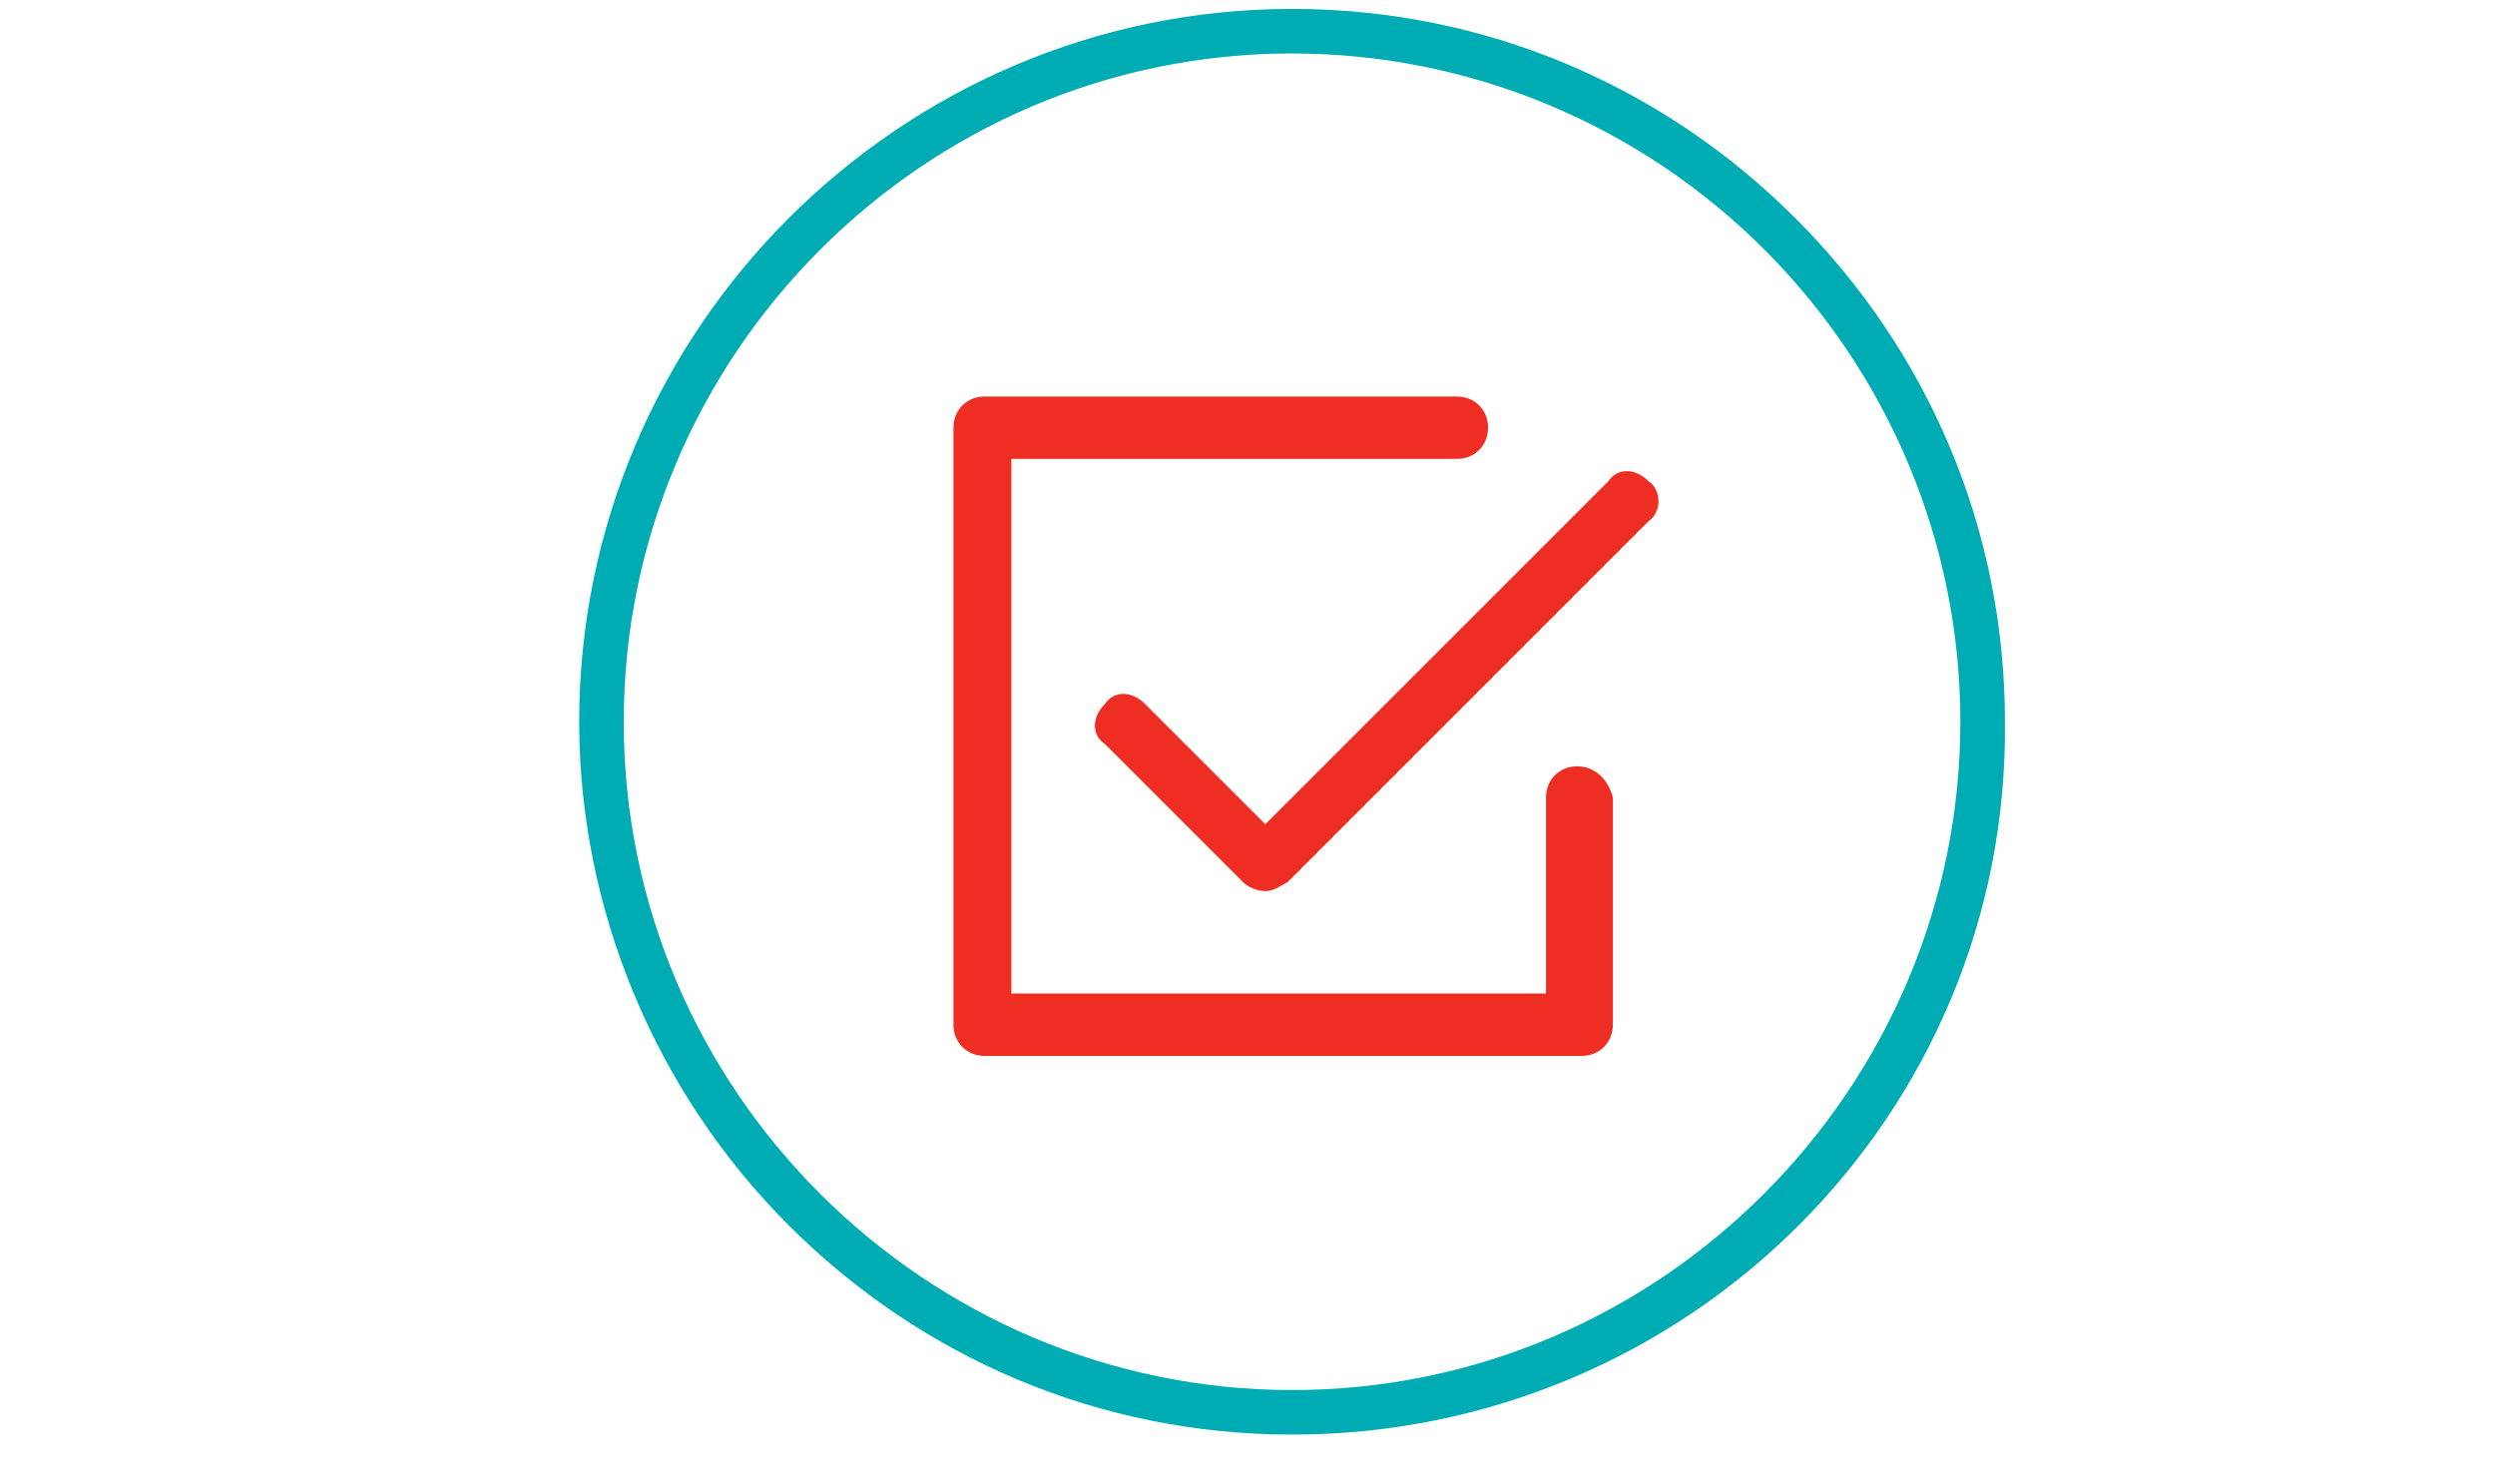 <?xml version="1.0" encoding="utf-8"?>
<!-- Generator: Adobe Illustrator 27.0.1, SVG Export Plug-In . SVG Version: 6.00 Build 0)  -->
<svg version="1.1" xmlns="http://www.w3.org/2000/svg" xmlns:xlink="http://www.w3.org/1999/xlink" x="0px" y="0px" width="56px"
	 height="33.3px" viewBox="0 0 56 33.3" style="enable-background:new 0 0 56 33.3;" xml:space="preserve">
<style type="text/css">
	.st0{display:none;}
	.st1{display:inline;}
	.st2{fill:#EE2E23;}
	.st3{display:inline;fill:#EE2E23;}
	.st4{display:inline;fill:none;stroke:#00ACB3;stroke-width:0.338;}
	.st5{display:inline;fill:none;stroke:#00ACB3;stroke-width:0.745;}
	.st6{display:inline;fill:#00ACB3;}
	.st7{fill-rule:evenodd;clip-rule:evenodd;fill:#EE2E23;}
	.st8{fill:#00ACB3;}
</style>
<g id="Netzwerk" class="st0">
	<g class="st1">
		<path class="st2" d="M32.7,11.6c0,2-1.6,3.6-3.6,3.6c-2,0-3.6-1.6-3.6-3.6c0-2,1.6-3.6,3.6-3.6C31,7.9,32.7,9.6,32.7,11.6z"/>
		<path class="st2" d="M35.6,23.1l-0.4-4.4c-0.1-1.4-1.4-2.6-2.9-2.6h-6.5c-1.4,0-2.7,1.2-2.9,2.6l-0.4,4.4L35.6,23.1z"/>
	</g>
	<path class="st3" d="M6.7,26.8c0,0.6-0.5,1-1,1c-0.6,0-1-0.5-1-1c0-0.6,0.5-1,1-1C6.2,25.7,6.7,26.2,6.7,26.8z"/>
	<path class="st3" d="M7.5,30.1l-0.1-1.3c0-0.4-0.4-0.7-0.8-0.7H4.7c-0.4,0-0.8,0.3-0.8,0.7l-0.1,1.3L7.5,30.1z"/>
	<path class="st3" d="M10.8,4c0,0.3-0.3,0.6-0.6,0.6C9.8,4.7,9.5,4.4,9.5,4c0-0.3,0.3-0.6,0.6-0.6C10.5,3.4,10.8,3.7,10.8,4z"/>
	<path class="st3" d="M11.3,6l-0.1-0.8c0-0.2-0.2-0.4-0.5-0.4H9.6C9.4,4.8,9.1,5,9.1,5.3L9,6L11.3,6z"/>
	<path class="st3" d="M50.5,19.4c0,0.2-0.2,0.4-0.4,0.4c-0.2,0-0.4-0.2-0.4-0.4c0-0.2,0.2-0.4,0.4-0.4C50.3,19,50.5,19.2,50.5,19.4z
		"/>
	<path class="st3" d="M50.8,20.8l-0.1-0.5c0-0.2-0.2-0.3-0.3-0.3h-0.8c-0.2,0-0.3,0.1-0.3,0.3l-0.1,0.5H50.8z"/>
	<circle class="st4" cx="10.1" cy="4.9" r="3"/>
	<circle class="st4" cx="50.1" cy="20" r="1.9"/>
	<circle class="st4" cx="5.6" cy="28.2" r="4.8"/>
	<path class="st3" d="M52,4.5c0,0.5-0.4,0.9-0.9,0.9c-0.5,0-0.9-0.4-0.9-0.9c0-0.5,0.4-0.9,0.9-0.9C51.6,3.5,52,4,52,4.5z"/>
	<path class="st3" d="M52.7,7.4l-0.1-1.1c0-0.4-0.4-0.7-0.7-0.7h-1.7c-0.4,0-0.7,0.3-0.7,0.7l-0.1,1.1L52.7,7.4z"/>
	<circle class="st4" cx="51" cy="5.8" r="4.2"/>
	<path class="st5" d="M51,5.8"/>
	<line class="st4" x1="43.2" y1="9.7" x2="47.3" y2="7.7"/>
	<line class="st4" x1="9.9" y1="26.3" x2="15" y2="23.6"/>
	<line class="st4" x1="12.7" y1="6.1" x2="15.9" y2="7.8"/>
	<line class="st4" x1="48.1" y1="19.8" x2="44.6" y2="19.2"/>
	<path class="st6" d="M29,32.2c-4.3,0-8.3-1.7-11.3-4.7c-3-3-4.7-7.1-4.7-11.3c0-8.8,7.2-16,16-16l0,0c4.3,0,8.3,1.7,11.3,4.7
		c3,3,4.7,7,4.7,11.3C45.1,25,37.9,32.2,29,32.2L29,32.2z M29,1.2c-8.3,0-15,6.8-15,15c0,8.3,6.8,15,15,15c8.3,0,15-6.8,15-15
		c0-4-1.6-7.8-4.4-10.6S33,1.2,29,1.2L29,1.2z"/>
</g>
<g id="Ebene_2" class="st0">
	<g class="st1">
		<path class="st7" d="M23,15.9c0-0.1,0-0.1,0-0.2c0-0.1,0-0.1,0-0.2c0-0.1,0-0.1,0-0.2c0-0.1,0-0.1,0-0.2c0-0.1,0-0.1,0-0.2l0,0
			c0-0.1,0-0.1,0-0.2c0-0.1,0-0.1,0-0.2c0-0.1,0-0.1,0-0.2c0-0.1,0-0.1,0-0.2c0-0.1,0-0.1,0-0.2c0-0.1,0-0.1,0.1-0.2
			c0-0.1,0-0.1,0.1-0.2c0-0.1,0-0.1,0.1-0.2l0,0l0,0l0,0c0.1-0.2,0.1-0.3,0.2-0.5c0.1-0.1,0.1-0.3,0.2-0.4c0.1-0.1,0.2-0.3,0.2-0.4
			l0,0c0.1-0.1,0.2-0.3,0.3-0.4c0.1-0.1,0.2-0.2,0.3-0.4c0.1-0.1,0.2-0.2,0.3-0.3c0.1-0.1,0.2-0.2,0.3-0.3c0.1-0.1,0.2-0.2,0.4-0.3
			l0,0c0.1-0.1,0.3-0.2,0.4-0.3c0.1-0.1,0.3-0.2,0.4-0.2c0.1-0.1,0.3-0.1,0.4-0.2c0.2-0.1,0.3-0.1,0.4-0.2l0,0
			c0.2,0,0.3-0.1,0.5-0.1l0,0c0.2,0,0.3-0.1,0.5-0.1c0.2,0,0.3,0,0.5-0.1c0.2,0,0.3,0,0.5,0h0c0.2,0,0.3,0,0.5,0
			c0.2,0,0.3,0,0.5,0.1c0.2,0,0.3,0.1,0.5,0.1c0.2,0,0.3,0.1,0.5,0.1l0,0c0.2,0,0.3,0.1,0.4,0.2c0.1,0.1,0.3,0.1,0.4,0.2
			C32,9.9,32.2,10,32.3,10c0.1,0.1,0.3,0.2,0.4,0.3l0,0c0.1,0,0.1,0.1,0.2,0.1c0.1,0,0.1,0.1,0.2,0.1l0,0c0.1,0,0.1,0.1,0.2,0.2
			c0.1,0.1,0.1,0.1,0.2,0.2c0.1,0.1,0.1,0.1,0.2,0.2c0.1,0.1,0.1,0.1,0.2,0.2l0,0c0,0.1,0.1,0.1,0.1,0.2c0,0.1,0.1,0.1,0.1,0.2l0,0
			l0,0l0,0c0,0.1,0.1,0.1,0.1,0.2c0,0.1,0.1,0.1,0.1,0.2l0,0c0,0.1,0.1,0.1,0.1,0.2c0,0.1,0.1,0.1,0.1,0.2c0,0.1,0.1,0.1,0.1,0.2
			c0,0.1,0.1,0.1,0.1,0.2l0,0c0,0.1,0.1,0.1,0.1,0.2c0,0.1,0,0.1,0.1,0.2h0l0,0c0,0.1,0,0.1,0.1,0.2c0,0.1,0,0.1,0.1,0.2
			c0,0.1,0,0.1,0.1,0.2c0,0.1,0,0.1,0,0.2l0,0c0,0.1,0,0.1,0,0.2c0,0.1,0,0.1,0,0.2l0,0c0,0.1,0,0.1,0,0.2c0,0.1,0,0.1,0,0.2l0,0
			c0,0.1,0,0.1,0,0.2c0,0.1,0,0.1,0,0.2c0,0.1,0,0.1,0,0.2c0,0.1,0,0.1,0,0.2c0,0.1,0,0.1,0,0.2c0,0.1,0,0.1,0,0.2
			c0,0.1,0,0.1,0,0.2l0,0c0,0.1,0,0.1,0,0.2v0v0l0,0c0,0.1,0,0.1,0,0.2c0,0.1,0,0.1-0.1,0.2c0,0.1,0,0.1-0.1,0.2
			c0,0.1,0,0.1-0.1,0.2c0,0.1,0,0.1-0.1,0.2c0,0.1-0.1,0.1-0.1,0.2c0,0.1-0.1,0.1-0.1,0.2l0,0c0,0.1-0.1,0.1-0.1,0.2v0
			c0,0.1-0.1,0.1-0.1,0.2c0,0.1-0.1,0.1-0.1,0.2l0,0c0,0.1-0.1,0.1-0.1,0.2c0,0.1-0.1,0.1-0.1,0.2c0,0.1-0.1,0.1-0.1,0.2
			c0,0.1-0.1,0.1-0.1,0.2c0,0.1-0.1,0.1-0.1,0.2c0,0.1-0.1,0.1-0.1,0.2v0l0,0l0,0l-0.1,0.1h0v0c0,0-0.1,0.1-0.1,0.1
			c0,0-0.1,0.1-0.1,0.1c0,0-0.1,0.1-0.1,0.1c0,0-0.1,0.1-0.1,0.1l0,0c0,0-0.1,0.1-0.1,0.1c0,0-0.1,0.1-0.1,0.1l0,0
			c0,0-0.1,0.1-0.1,0.1c0,0-0.1,0.1-0.1,0.1l0,0c0,0-0.1,0.1-0.1,0.1c0,0-0.1,0.1-0.1,0.1c0,0,0,0.1-0.1,0.1c0,0,0,0.1-0.1,0.1l0,0
			c0,0,0,0.1,0,0.1c0,0,0,0.1,0,0.1l0,0c0,0,0,0.1,0,0.1c0,0,0,0.1,0,0.1l0,0h0H32h-0.1l0-0.1v0l0,0l0,0c0-0.2,0.1-0.4,0.2-0.6
			c0.1-0.2,0.2-0.4,0.3-0.5c0.1-0.2,0.3-0.3,0.4-0.5c0.1-0.2,0.3-0.3,0.5-0.5l0,0l0,0l0,0l0,0l0.1-0.1l0,0c0,0,0.1-0.1,0.1-0.2
			c0-0.1,0.1-0.1,0.1-0.2l0,0c0-0.1,0.1-0.1,0.1-0.2c0-0.1,0.1-0.1,0.1-0.2l0,0c0-0.1,0.1-0.1,0.1-0.2c0-0.1,0.1-0.1,0.1-0.2l0,0
			c0-0.1,0.1-0.1,0.1-0.2c0-0.1,0.1-0.1,0.1-0.2c0-0.1,0.1-0.1,0.1-0.2c0-0.1,0.1-0.1,0.1-0.2c0-0.1,0.1-0.1,0.1-0.2
			c0-0.1,0-0.1,0.1-0.2l0,0c0-0.1,0-0.1,0.1-0.2c0-0.1,0-0.1,0.1-0.2l0,0c0-0.1,0-0.1,0.1-0.2c0-0.1,0-0.1,0-0.2l0,0
			c0-0.1,0-0.1,0-0.2c0-0.1,0-0.1,0-0.2l0,0c0-0.1,0-0.1,0-0.2c0-0.1,0-0.1,0-0.2c0-0.1,0-0.1,0-0.2c0-0.1,0-0.1,0-0.2
			c0-0.1,0-0.1,0-0.2l0,0c0-0.1,0-0.1,0-0.2v0l0,0c0-0.1,0-0.1,0-0.2c0-0.1,0-0.1,0-0.2c0-0.1,0-0.1,0-0.2c0-0.1,0-0.1,0-0.2v0
			c0-0.1,0-0.1,0-0.2c0-0.1,0-0.1-0.1-0.2l0,0c0-0.1,0-0.1-0.1-0.2c0-0.1,0-0.1-0.1-0.2l0,0c0-0.1-0.1-0.1-0.1-0.2
			c0-0.1-0.1-0.1-0.1-0.2l0,0c0-0.1-0.1-0.1-0.1-0.2c0-0.1-0.1-0.1-0.1-0.2l0,0c0-0.1-0.1-0.1-0.1-0.2l0,0c0-0.1-0.1-0.1-0.1-0.2
			l0,0c0-0.1-0.1-0.1-0.1-0.2c0-0.1-0.1-0.1-0.1-0.2l0,0l0,0l0,0c0-0.1-0.1-0.1-0.1-0.2c0-0.1-0.1-0.1-0.1-0.2l0,0
			c0-0.1-0.1-0.1-0.1-0.2c-0.1-0.1-0.1-0.1-0.2-0.2C33.1,11.1,33,11,33,11c-0.1,0-0.1-0.1-0.2-0.1c-0.1,0-0.1-0.1-0.2-0.1
			c-0.1,0-0.1-0.1-0.2-0.1l0,0l0,0c-0.1,0-0.1-0.1-0.2-0.1l0,0c-0.1,0-0.1-0.1-0.2-0.1h0c-0.1,0-0.1-0.1-0.2-0.1
			c-0.1,0-0.1-0.1-0.2-0.1l0,0c-0.1,0-0.1-0.1-0.2-0.1c-0.1,0-0.1-0.1-0.2-0.1l0,0c-0.1,0-0.1-0.1-0.2-0.1c-0.1,0-0.1,0-0.2-0.1l0,0
			l0,0l0,0c-0.1,0-0.1,0-0.2-0.1c-0.1,0-0.1,0-0.2-0.1l0,0c-0.1,0-0.1,0-0.2,0c-0.1,0-0.1,0-0.2,0c-0.1,0-0.2,0-0.2,0
			c-0.1,0-0.1,0-0.2,0c-0.1,0-0.2,0-0.2,0l0,0c-0.1,0-0.2,0-0.2,0h0c-0.1,0-0.2,0-0.2,0c-0.1,0-0.2,0-0.2,0c-0.1,0-0.2,0-0.2,0
			c-0.1,0-0.2,0-0.2,0v0c-0.1,0-0.2,0-0.2,0c-0.1,0-0.1,0-0.2,0l0,0c-0.1,0-0.1,0-0.2,0.1c-0.1,0-0.1,0-0.2,0.1h0h0
			c-0.1,0-0.1,0-0.2,0.1c-0.1,0-0.1,0.1-0.2,0.1c-0.1,0-0.1,0.1-0.2,0.1c-0.1,0-0.1,0.1-0.2,0.1l0,0c-0.1,0-0.1,0.1-0.2,0.1
			c-0.1,0-0.1,0.1-0.2,0.1l0,0c-0.1,0-0.1,0.1-0.2,0.1c-0.1,0-0.1,0.1-0.2,0.1l0,0l0,0l0,0l0,0l0,0l0,0l0,0c-0.1,0-0.1,0.1-0.2,0.1
			c-0.1,0-0.1,0.1-0.2,0.1l0,0c-0.1,0-0.1,0.1-0.2,0.1c-0.1,0-0.1,0.1-0.2,0.1l0,0c-0.1,0.1-0.1,0.1-0.2,0.2
			c-0.1,0.1-0.1,0.1-0.2,0.2c0,0.1-0.1,0.1-0.1,0.2c0,0.1-0.1,0.1-0.1,0.2l0,0l0,0l0,0c0,0.1-0.1,0.1-0.1,0.2c0,0.1-0.1,0.1-0.1,0.2
			c0,0.1-0.1,0.1-0.1,0.2c0,0.1-0.1,0.1-0.1,0.2l0,0c0,0.1-0.1,0.1-0.1,0.2c0,0.1-0.1,0.1-0.1,0.2c0,0.1-0.1,0.1-0.1,0.2
			c0,0.1-0.1,0.1-0.1,0.2v0c0,0.1-0.1,0.3-0.1,0.4c0,0.1,0,0.1,0,0.2c0,0.1,0,0.1,0,0.2v0c0,0.1,0,0.1,0,0.2c0,0.1,0,0.1,0,0.2l0,0
			c0,0.1,0,0.1,0,0.2c0,0.1,0,0.1,0,0.2v0v0c0,0.1,0,0.1,0,0.2c0,0.1,0,0.1,0,0.2l0,0c0,0.1,0,0.1,0,0.2c0,0.1,0,0.1,0,0.2l0,0
			c0,0.1,0,0.1,0,0.2c0,0.1,0,0.1,0,0.2c0,0.1,0,0.1,0,0.2c0,0.1,0,0.1,0,0.2c0,0.1,0,0.1,0,0.2c0,0.1,0,0.1,0,0.2l0,0
			c0,0.1,0,0.1,0.1,0.2c0,0.1,0,0.1,0.1,0.2l0,0c0,0.1,0,0.1,0.1,0.2c0,0.1,0,0.1,0.1,0.2l0,0c0,0.1,0.1,0.1,0.1,0.2
			c0,0.1,0.1,0.1,0.1,0.2v0l0,0c0,0.1,0.1,0.1,0.1,0.2c0,0.1,0.1,0.1,0.1,0.2l0,0c0,0.1,0.1,0.1,0.1,0.2c0,0.1,0.1,0.1,0.1,0.2l0,0
			c0,0.1,0.1,0.1,0.1,0.2c0,0,0.1,0.1,0.1,0.2l0,0c0,0.1,0.1,0.1,0.1,0.2c0,0,0.1,0.1,0.1,0.1l0,0l0.1,0.1l0,0l0,0l0,0l0,0l0,0l0,0
			l0,0c0.6,0.7,1.2,1.3,1.3,2.1l0,0.1h-0.1H26h0l0,0c0,0,0-0.1,0-0.1c0,0,0-0.1,0-0.1l0,0c0,0,0-0.1,0-0.1c0,0,0-0.1,0-0.1
			c0,0,0-0.1-0.1-0.1c0,0,0-0.1-0.1-0.1c0,0-0.1-0.1-0.1-0.1c0,0-0.1-0.1-0.1-0.1l0,0l0,0c0,0-0.1-0.1-0.1-0.1c0,0-0.1-0.1-0.1-0.1
			c0,0-0.1-0.1-0.1-0.1c0,0-0.1-0.1-0.1-0.1c0,0-0.1-0.1-0.1-0.1c0,0-0.1-0.1-0.1-0.1l0,0c-0.1-0.1-0.1-0.1-0.2-0.2l-0.1-0.1l0,0
			l0,0l0,0l0,0h0l0,0c0-0.1-0.1-0.1-0.1-0.2c0-0.1-0.1-0.1-0.1-0.2c0-0.1-0.1-0.1-0.1-0.2c0-0.1-0.1-0.1-0.1-0.2l0,0
			c0-0.1-0.1-0.1-0.1-0.2c0-0.1-0.1-0.1-0.1-0.2l0,0c0-0.1-0.1-0.1-0.1-0.2c0-0.1-0.1-0.1-0.1-0.2l0,0c0-0.1-0.1-0.1-0.1-0.2l0,0
			c0-0.1-0.1-0.1-0.1-0.2l0,0c0-0.1-0.1-0.1-0.1-0.2c0-0.1-0.1-0.1-0.1-0.2c0-0.1,0-0.1-0.1-0.2c0-0.1,0-0.1-0.1-0.2l0,0
			c0-0.1,0-0.1-0.1-0.2l0,0c0-0.1,0-0.1,0-0.2l0,0l0,0l0,0c0-0.1,0-0.1,0-0.2c0-0.1,0-0.1,0-0.2C23,16.1,23,16,23,15.9L23,15.9z"/>
		<path class="st7" d="M30.4,24.6v-0.4h-2.6v0.4l0,0c0,0,0,0,0,0c0,0,0,0,0,0l0,0c0,0,0,0,0,0c0,0,0,0,0,0l0,0c0,0,0,0,0,0
			c0,0,0,0,0,0l0,0c0,0,0,0,0,0c0,0,0,0,0,0h2.3c0,0,0,0,0,0c0,0,0,0,0,0l0,0c0,0,0,0,0,0c0,0,0,0,0,0l0,0
			C30.4,24.7,30.4,24.7,30.4,24.6C30.4,24.6,30.4,24.6,30.4,24.6L30.4,24.6C30.4,24.6,30.4,24.6,30.4,24.6
			C30.4,24.6,30.4,24.6,30.4,24.6L30.4,24.6z M27.5,23.8h0.1h3h0.1h1c0,0,0,0,0,0l0,0c0,0,0,0,0,0h0c0,0,0,0,0,0l0,0c0,0,0,0,0,0
			l0,0c0,0,0,0,0,0c0,0,0,0,0,0l0,0c0,0,0,0,0,0c0,0,0,0,0,0v-0.6c0,0,0,0,0,0c0,0,0,0,0,0l0,0c0,0,0,0,0,0l0,0c0,0,0,0,0,0h0
			c0,0,0,0,0,0c0,0,0,0,0,0h0c0,0,0,0,0,0c0,0,0,0,0,0h-5.2c0,0,0,0,0,0l0,0c0,0,0,0,0,0h0c0,0,0,0,0,0c0,0,0,0,0,0l0,0c0,0,0,0,0,0
			c0,0,0,0,0,0v0c0,0,0,0,0,0l0,0c0,0,0,0,0,0l0,0v0.6l0,0c0,0,0,0,0,0l0,0c0,0,0,0,0,0l0,0c0,0,0,0,0,0c0,0,0,0,0,0l0,0
			c0,0,0,0,0,0c0,0,0,0,0,0h0c0,0,0,0,0,0c0,0,0,0,0,0H27.5z M32.1,21.6h-5.9c0,0,0,0,0,0c0,0,0,0,0,0l0,0c0,0,0,0,0,0c0,0,0,0,0,0
			l0,0c0,0,0,0,0,0c0,0,0,0,0,0l0,0c0,0,0,0,0,0c0,0,0,0,0,0v0.6c0,0,0,0,0,0c0,0,0,0,0,0l0,0c0,0,0,0,0,0c0,0,0,0,0,0c0,0,0,0,0,0
			c0,0,0,0,0,0l0,0c0,0,0,0,0,0c0,0,0,0,0,0h5.9c0,0,0,0,0,0c0,0,0,0,0,0l0,0c0,0,0,0,0,0c0,0,0,0,0,0l0,0c0,0,0,0,0,0c0,0,0,0,0,0
			l0,0c0,0,0,0,0,0c0,0,0,0,0,0v-0.6c0,0,0,0,0,0c0,0,0,0,0,0l0,0c0,0,0,0,0,0c0,0,0,0,0,0l0,0C32.2,21.7,32.2,21.7,32.1,21.6
			L32.1,21.6C32.1,21.7,32.1,21.7,32.1,21.6L32.1,21.6C32.1,21.7,32.1,21.7,32.1,21.6C32.1,21.7,32.1,21.6,32.1,21.6L32.1,21.6z
			 M30.8,24.2v0.4c0,0,0,0.1,0,0.1l0,0c0,0,0,0.1,0,0.1c0,0,0,0.1,0,0.1c0,0,0,0.1-0.1,0.1l0,0c0,0-0.1,0-0.1,0.1c0,0-0.1,0-0.1,0
			l0,0c0,0-0.1,0-0.1,0c0,0-0.1,0-0.1,0H28c0,0-0.1,0-0.1,0c0,0-0.1,0-0.1,0h0c0,0-0.1,0-0.1,0c0,0-0.1,0-0.1-0.1l0,0
			c0,0,0-0.1-0.1-0.1l0,0c0,0,0-0.1,0-0.1c0,0,0-0.1,0-0.1l0,0c0,0,0-0.1,0-0.1v-0.4h-0.9c0,0-0.1,0-0.1,0c0,0-0.1,0-0.1,0l0,0
			c0,0-0.1,0-0.1-0.1l0,0c0,0-0.1,0-0.1-0.1l0,0c0,0,0-0.1-0.1-0.1c0,0,0-0.1-0.1-0.1v0c0,0,0-0.1,0-0.1l0,0c0,0,0-0.1,0-0.1v-0.6
			c0,0,0,0,0-0.1c0,0,0,0,0-0.1l0,0c0,0,0,0,0,0c0,0,0,0-0.1,0l0,0c0,0-0.1,0-0.1,0l0,0c0,0,0,0-0.1-0.1c0,0,0-0.1-0.1-0.1
			c0,0,0-0.1,0-0.1l0,0c0,0,0-0.1,0-0.1l0,0c0,0,0-0.1,0-0.1v-0.6c0,0,0-0.1,0-0.1c0,0,0-0.1,0-0.1l0,0c0,0,0-0.1,0-0.1
			c0,0,0-0.1,0.1-0.1l0,0c0,0,0.1,0,0.1-0.1l0,0c0,0,0.1,0,0.1,0l0,0c0,0,0.1,0,0.1,0l0,0c0,0,0.1,0,0.1,0l0,0h5.9l0,0
			c0,0,0.1,0,0.1,0c0,0,0.1,0,0.1,0c0,0,0.1,0,0.1,0c0,0,0.1,0,0.1,0.1l0,0c0,0,0,0.1,0.1,0.1c0,0,0,0.1,0,0.1l0,0c0,0,0,0.1,0,0.1
			c0,0,0,0.1,0,0.1v0.6c0,0,0,0.1,0,0.1c0,0,0,0.1,0,0.1l0,0c0,0,0,0.1-0.1,0.1c0,0,0,0.1-0.1,0.1l0,0c0,0,0,0-0.1,0.1
			c0,0,0,0-0.1,0h0c0,0,0,0-0.1,0c0,0,0,0,0,0l0,0c0,0,0,0,0,0.1c0,0,0,0,0,0.1v0.6c0,0,0,0.1,0,0.1c0,0,0,0.1,0,0.1v0
			c0,0,0,0.1-0.1,0.1c0,0,0,0.1-0.1,0.1l0,0c0,0-0.1,0-0.1,0.1l0,0c0,0-0.1,0-0.1,0.1l0,0c0,0-0.1,0-0.1,0c0,0-0.1,0-0.1,0H30.8z"/>
		<path class="st7" d="M21.1,15.3H22c0.1,0,0.1,0,0.1,0.1l0,0c0,0.1,0,0.1-0.1,0.1h-0.9C21,15.5,21,15.5,21.1,15.3L21.1,15.3
			C21,15.4,21,15.3,21.1,15.3L21.1,15.3z"/>
		<path class="st7" d="M37.6,15.3h0.9c0.1,0,0.1,0,0.1,0.1l0,0c0,0.1,0,0.1-0.1,0.1h-0.9C37.6,15.5,37.5,15.5,37.6,15.3L37.6,15.3
			C37.5,15.4,37.6,15.3,37.6,15.3L37.6,15.3z"/>
		<path class="st7" d="M36.4,15.3h0.9c0.1,0,0.1,0,0.1,0.1l0,0c0,0.1,0,0.1-0.1,0.1h-0.9C36.4,15.5,36.3,15.5,36.4,15.3L36.4,15.3
			C36.3,15.4,36.4,15.3,36.4,15.3L36.4,15.3z"/>
		<path class="st7" d="M36.6,18.7l-0.8-0.4c0,0-0.1,0-0.1,0l0,0c0,0.1,0,0.1,0,0.1l0.8,0.4c0,0,0.1,0,0.1,0l0,0
			C36.7,18.8,36.7,18.7,36.6,18.7L36.6,18.7z"/>
		<path class="st7" d="M21.6,11.9l-0.8-0.4c-0.1,0-0.1,0-0.1,0.1l0,0c0,0,0,0.1,0,0.1l0.8,0.4c0.1,0,0.1,0,0.1,0l0,0
			C21.7,11.9,21.6,11.9,21.6,11.9L21.6,11.9z"/>
		<path class="st7" d="M22.7,12.4L21.8,12c0,0-0.1,0-0.1,0l0,0c0,0.1,0,0.1,0.1,0.1l0.8,0.4c0,0,0.1,0,0.1,0l0,0
			C22.7,12.4,22.7,12.4,22.7,12.4L22.7,12.4z"/>
		<path class="st7" d="M37.7,19.2l-0.8-0.4c0,0-0.1,0-0.1,0l0,0c0,0,0,0.1,0,0.1l0.8,0.4c0.1,0,0.1,0,0.1-0.1l0,0
			C37.8,19.3,37.8,19.2,37.7,19.2L37.7,19.2z"/>
		<path class="st7" d="M23.5,9.6l0.6,0.6c0,0,0,0.1,0,0.1l0,0c0,0-0.1,0-0.1,0l-0.6-0.6c0,0,0-0.1,0-0.1l0,0
			C23.4,9.6,23.5,9.6,23.5,9.6L23.5,9.6z"/>
		<path class="st7" d="M35.2,21.3l0.6,0.6c0,0,0,0.1,0,0.1l0,0c0,0-0.1,0-0.1,0l-0.6-0.6c0,0,0-0.1,0-0.1l0,0
			C35.1,21.3,35.2,21.3,35.2,21.3L35.2,21.3z"/>
		<path class="st7" d="M34.4,20.5l0.6,0.6c0,0,0,0.1,0,0.1l0,0c0,0-0.1,0-0.1,0l-0.6-0.6c0,0,0-0.1,0-0.1l0,0
			C34.3,20.4,34.3,20.4,34.4,20.5L34.4,20.5z"/>
		<path class="st7" d="M22.7,8.8l0.6,0.6c0,0,0,0.1,0,0.1l0,0c0,0-0.1,0-0.1,0l-0.6-0.6c0,0,0-0.1,0-0.1l0,0
			C22.6,8.7,22.7,8.7,22.7,8.8L22.7,8.8z"/>
		<path class="st7" d="M25.6,7.8L25.2,7c0,0-0.1-0.1-0.1,0l0,0c0,0-0.1,0.1,0,0.1l0.4,0.8c0,0.1,0.1,0.1,0.1,0l0,0
			C25.6,7.9,25.6,7.9,25.6,7.8L25.6,7.8z"/>
		<path class="st7" d="M26.1,8.9l-0.4-0.8c0,0-0.1-0.1-0.1,0l0,0c0,0-0.1,0.1,0,0.1L26,9C26,9,26,9,26.1,9l0,0
			C26.1,9,26.2,8.9,26.1,8.9L26.1,8.9z"/>
		<path class="st7" d="M29.3,8.2V7.3c0-0.1,0-0.1-0.1-0.1l0,0c-0.1,0-0.1,0-0.1,0.1v0.9C29.1,8.3,29.1,8.3,29.3,8.2L29.3,8.2
			C29.3,8.3,29.3,8.3,29.3,8.2L29.3,8.2z"/>
		<path class="st7" d="M32.8,7.8L33.2,7c0,0,0.1-0.1,0.1,0l0,0c0,0,0.1,0.1,0,0.1L33,7.9c0,0.1-0.1,0.1-0.1,0l0,0
			C32.8,7.9,32.8,7.9,32.8,7.8L32.8,7.8z"/>
		<path class="st7" d="M32.3,8.9l0.4-0.8c0,0,0.1-0.1,0.1,0l0,0c0,0,0.1,0.1,0,0.1L32.4,9c0,0-0.1,0.1-0.1,0l0,0
			C32.3,9,32.2,8.9,32.3,8.9L32.3,8.9z"/>
		<path class="st7" d="M36.6,12.2l-0.8,0.4c0,0-0.1,0-0.1,0l0,0c0-0.1,0-0.1,0-0.1l0.8-0.4c0,0,0.1,0,0.1,0l0,0
			C36.7,12.1,36.7,12.1,36.6,12.2L36.6,12.2z"/>
		<path class="st7" d="M21.6,19l-0.8,0.4c-0.1,0-0.1,0-0.1-0.1l0,0c0,0,0-0.1,0-0.1l0.8-0.4c0.1,0,0.1,0,0.1,0l0,0
			C21.7,18.9,21.6,19,21.6,19L21.6,19z"/>
		<path class="st7" d="M22.7,18.5l-0.8,0.4c0,0-0.1,0-0.1,0l0,0c0-0.1,0-0.1,0.1-0.1l0.8-0.4c0,0,0.1,0,0.1,0l0,0
			C22.7,18.4,22.7,18.5,22.7,18.5L22.7,18.5z"/>
		<path class="st7" d="M37.7,11.7L36.9,12c0,0-0.1,0-0.1,0l0,0c0,0,0-0.1,0-0.1l0.8-0.4c0.1,0,0.1,0,0.1,0.1l0,0
			C37.8,11.6,37.8,11.7,37.7,11.7L37.7,11.7z"/>
		<path class="st7" d="M23.5,21.2l0.6-0.6c0,0,0-0.1,0-0.1l0,0c0,0-0.1,0-0.1,0l-0.6,0.6c0,0,0,0.1,0,0.1l0,0
			C23.4,21.3,23.5,21.3,23.5,21.2L23.5,21.2z"/>
		<path class="st7" d="M35.2,9.6l0.6-0.6c0,0,0-0.1,0-0.1l0,0c0,0-0.1,0-0.1,0l-0.6,0.6c0,0,0,0.1,0,0.1l0,0
			C35.1,9.6,35.2,9.6,35.2,9.6L35.2,9.6z"/>
		<path class="st7" d="M34.4,10.4L35,9.8c0,0,0-0.1,0-0.1l0,0c0,0-0.1,0-0.1,0l-0.6,0.6c0,0,0,0.1,0,0.1l0,0
			C34.3,10.4,34.3,10.4,34.4,10.4L34.4,10.4z"/>
		<path class="st7" d="M22.7,22.1l0.6-0.6c0,0,0-0.1,0-0.1l0,0c0,0-0.1,0-0.1,0l-0.6,0.6c0,0,0,0.1,0,0.1l0,0
			C22.6,22.1,22.7,22.1,22.7,22.1L22.7,22.1z"/>
		<path class="st7" d="M19.9,15.3h0.9c0.1,0,0.1,0,0.1,0.1l0,0c0,0.1,0,0.1-0.1,0.1h-0.9C19.8,15.5,19.8,15.5,19.9,15.3L19.9,15.3
			C19.8,15.4,19.8,15.3,19.9,15.3L19.9,15.3z"/>
		<path class="st7" d="M28.3,14.5c0.1-0.4,0.1-1.2-0.3-1.3c-0.1,0-0.2,0-0.2,0c-0.1,0-0.2,0-0.2,0.1c-0.1,0.1-0.2-0.1-0.1-0.2
			c0.1-0.1,0.2-0.1,0.3-0.1c0.1,0,0.2,0,0.3,0.1c0.5,0.2,0.6,1.1,0.4,1.6c0,0.1-0.1,0.2-0.1,0.2c0.1,0.1,0.2,0.2,0.2,0.4
			c0.1,0.2,0.1,0.3,0.1,0.5c0,0.1-0.2,0.1-0.2,0c0-0.1,0-0.3-0.1-0.4c0-0.1-0.1-0.2-0.1-0.3c-0.1,0.2-0.3,0.4-0.6,0.6
			c-0.1,0.1-0.2-0.1-0.1-0.2C27.9,15.2,28.2,14.9,28.3,14.5L28.3,14.5z M32.2,16.3L32.2,16.3L32.2,16.3z M29.2,12.6v5.6
			c0,0.1,0.1,0.1,0.1,0.1c0.1,0,0.1,0.1,0.2,0.1c0.1,0,0.2,0,0.2,0c0.1,0,0.1-0.1,0.2-0.1c0.1-0.1,0.2,0.1,0.1,0.2
			c-0.1,0.1-0.2,0.1-0.3,0.1c-0.1,0-0.2,0-0.3,0c-0.1,0-0.2-0.1-0.3-0.1v0.7v0.2c0,0,0,0,0,0c0,0,0.1,0,0.1,0.1
			c0.2,0.1,0.3,0.2,0.5,0.2c0.2,0,0.4,0,0.6-0.1c0.2-0.1,0.4-0.2,0.5-0.4c0.1-0.1,0.1-0.2,0.2-0.3l0,0c0.1-0.2,0.1-0.5,0-0.7
			c0-0.2-0.2-0.4-0.3-0.6c-0.2-0.2-0.3-0.3-0.6-0.4c-0.2-0.1-0.4-0.1-0.7-0.1c-0.1,0-0.2-0.2,0-0.2c0.2,0,0.4,0,0.6,0c0,0,0,0,0-0.1
			c0-0.1-0.1-0.2,0-0.4c0-0.1,0-0.2,0.1-0.4c0.1-0.1,0.1-0.2,0.2-0.3c0.1-0.1,0.2,0.1,0.1,0.2c-0.1,0.1-0.1,0.1-0.2,0.2
			c0,0.1-0.1,0.2-0.1,0.3c0,0.1,0,0.2,0,0.3c0,0.1,0.1,0.2,0.1,0.2c0.2,0.1,0.3,0.2,0.5,0.4c0.2,0.2,0.3,0.4,0.3,0.7
			c0,0.1,0,0.2,0,0.3c0.4-0.2,0.6-0.5,0.8-0.8c0.2-0.4,0.2-0.8,0-1.3c0,0,0-0.1-0.1-0.1c0-0.1-0.1-0.1-0.2-0.1c-0.1,0-0.1,0-0.2,0
			c-0.1,0-0.1-0.2,0-0.2c0.1,0,0.2,0,0.3,0.1c0.1,0,0.2,0.1,0.3,0.2c0,0,0,0,0,0.1c0.1-0.2,0.2-0.3,0.3-0.5c0.1-0.2,0.1-0.5,0.1-0.7
			c0-0.2-0.1-0.5-0.2-0.7c-0.1-0.2-0.2-0.3-0.4-0.5c-0.1,0.2-0.2,0.3-0.3,0.4c0,0.1,0,0.2,0,0.4c0,0.1,0.1,0.2,0.2,0.3
			c0.1,0.1,0,0.2-0.1,0.2c-0.1-0.1-0.2-0.3-0.3-0.4c0-0.1,0-0.2,0-0.3c-0.2,0.1-0.3,0.1-0.5,0.2c-0.1,0-0.2-0.2,0-0.2
			c0.1,0,0.2,0,0.2,0c0.1,0,0.2-0.1,0.3-0.1c0,0,0,0,0.1,0c0.2-0.1,0.3-0.3,0.4-0.5c0-0.1,0-0.1,0.1-0.2c0-0.1,0-0.3,0-0.4
			c0-0.2-0.1-0.4-0.2-0.5c-0.1-0.2-0.3-0.3-0.4-0.4C31.2,12,31,12,30.8,12h-0.1l0-0.1c-0.1-0.1-0.2-0.2-0.3-0.3
			c-0.1-0.1-0.3-0.1-0.4-0.2c-0.2,0-0.3,0-0.4,0c-0.1,0-0.2,0.1-0.4,0.2v0.5c0,0,0.1-0.1,0.1-0.1c0.1-0.1,0.2-0.1,0.3-0.1
			c0.1,0,0.2,0,0.3,0c0.1,0.1,0.1,0.2-0.1,0.2c-0.1,0-0.2,0-0.2,0c-0.1,0-0.2,0-0.2,0.1c-0.1,0-0.1,0.1-0.2,0.2
			C29.3,12.5,29.3,12.5,29.2,12.6L29.2,12.6z M29.8,14.6c-0.1-0.5-0.1-1.3,0.4-1.6c0.1,0,0.2-0.1,0.3-0.1c0.1,0,0.2,0,0.3,0.1
			c0.1,0.1,0,0.2-0.1,0.2c-0.1,0-0.1-0.1-0.2-0.1c-0.1,0-0.2,0-0.2,0c-0.4,0.2-0.4,1-0.3,1.3c0.1,0.4,0.3,0.7,0.7,0.9
			c0.1,0.1,0,0.2-0.1,0.2c-0.2-0.1-0.4-0.3-0.6-0.6c-0.1,0.1-0.1,0.2-0.1,0.3c0,0.1-0.1,0.3-0.1,0.4c0,0.1-0.2,0.1-0.2,0
			c0-0.2,0-0.3,0.1-0.5c0.1-0.1,0.1-0.3,0.2-0.4C29.8,14.7,29.8,14.6,29.8,14.6L29.8,14.6z M29,18.2v-5.6c0-0.1,0-0.1-0.1-0.2
			c0-0.1-0.1-0.1-0.2-0.2c-0.1,0-0.1-0.1-0.2-0.1c-0.1,0-0.2,0-0.2,0c-0.1,0-0.2-0.1-0.1-0.2c0.1,0,0.2-0.1,0.3,0
			c0.1,0,0.2,0,0.3,0.1c0,0,0.1,0.1,0.1,0.1v-0.5c-0.1-0.1-0.2-0.2-0.4-0.2c-0.1,0-0.3,0-0.4,0c-0.2,0-0.3,0.1-0.4,0.2
			c-0.1,0.1-0.2,0.2-0.3,0.3l0,0.1h-0.1c-0.2,0-0.4,0-0.5,0.1c-0.2,0.1-0.3,0.2-0.4,0.4c-0.1,0.2-0.2,0.3-0.2,0.5c0,0.1,0,0.3,0,0.4
			c0,0.1,0,0.1,0.1,0.2c0.1,0.2,0.2,0.3,0.4,0.5c0,0,0,0,0.1,0c0.1,0,0.2,0.1,0.3,0.1c0.1,0,0.2,0,0.2,0c0.1,0,0.1,0.2,0,0.2
			c-0.2,0-0.4-0.1-0.5-0.2c0,0.1,0,0.2,0,0.3c0,0.2-0.1,0.3-0.3,0.4c-0.1,0.1-0.2-0.1-0.1-0.2c0.1-0.1,0.2-0.2,0.2-0.3
			c0-0.1,0-0.2,0-0.4c-0.1-0.1-0.2-0.2-0.3-0.4c-0.2,0.1-0.3,0.3-0.4,0.5c-0.1,0.2-0.2,0.4-0.2,0.7c0,0.2,0,0.5,0.1,0.7
			c0.1,0.2,0.2,0.4,0.3,0.5c0,0,0-0.1,0.1-0.1c0.1-0.1,0.2-0.2,0.3-0.2c0.1,0,0.2-0.1,0.3-0.1c0.1,0,0.1,0.2,0,0.2
			c-0.1,0-0.2,0-0.2,0c-0.1,0-0.1,0.1-0.2,0.1c0,0,0,0.1-0.1,0.1l0,0l0,0.1c-0.2,0.4-0.1,0.9,0.1,1.3c0.2,0.3,0.4,0.6,0.8,0.8
			c0-0.1,0-0.2,0-0.3c0.1-0.3,0.2-0.5,0.3-0.7c0.1-0.2,0.3-0.3,0.5-0.4c0.1-0.1,0.1-0.2,0.1-0.2c0-0.1,0-0.2,0-0.3
			c0-0.1,0-0.2-0.1-0.3c0-0.1-0.1-0.2-0.2-0.2c-0.1-0.1,0-0.2,0.1-0.2c0.1,0.1,0.2,0.2,0.2,0.3c0.1,0.1,0.1,0.2,0.1,0.4
			c0,0.1,0,0.3,0,0.4c0,0,0,0,0,0.1c0.2-0.1,0.4-0.1,0.6,0c0.1,0,0.1,0.2,0,0.2c-0.2,0-0.5,0-0.7,0.1c-0.2,0.1-0.4,0.2-0.6,0.4
			c-0.2,0.2-0.3,0.4-0.3,0.6c0,0.2,0,0.5,0,0.7h0c0,0.1,0.1,0.2,0.2,0.3c0.1,0.2,0.3,0.3,0.5,0.4c0.2,0.1,0.4,0.1,0.6,0.1
			c0.2,0,0.4-0.1,0.5-0.2c0,0,0.1,0,0.1-0.1c0,0,0,0,0,0v-0.2v-0.7c-0.1,0.1-0.2,0.1-0.3,0.1c-0.1,0-0.2,0-0.3,0
			c-0.1,0-0.2-0.1-0.3-0.1c-0.1-0.1,0-0.2,0.1-0.2c0.1,0.1,0.1,0.1,0.2,0.1c0.1,0,0.2,0,0.2,0c0.1,0,0.1-0.1,0.2-0.1
			C28.9,18.3,29,18.2,29,18.2L29,18.2z"/>
	</g>
	<path class="st6" d="M29,32.4c-4.3,0-8.3-1.7-11.3-4.7c-3-3-4.7-7.1-4.7-11.3c0-8.8,7.2-16,16-16l0,0c4.3,0,8.3,1.7,11.3,4.7
		c3,3,4.7,7,4.7,11.3C45.1,25.2,37.9,32.3,29,32.4L29,32.4z M29,1.3c-8.3,0-15,6.8-15,15c0,8.3,6.8,15,15,15c8.3,0,15-6.8,15-15
		c0-4-1.6-7.8-4.4-10.6S33.1,1.3,29,1.3L29,1.3z"/>
</g>
<g id="Ebene_3">
	<g>
		<path class="st2" d="M35.4,17.2c-0.4,0-0.7,0.3-0.7,0.7v4.4h-12v-12h10c0.4,0,0.7-0.3,0.7-0.7s-0.3-0.7-0.7-0.7H22.1
			c-0.4,0-0.7,0.3-0.7,0.7v13.4c0,0.4,0.3,0.7,0.7,0.7h13.4c0.4,0,0.7-0.3,0.7-0.7v-5.1C36.1,17.5,35.8,17.2,35.4,17.2z"/>
		<path class="st2" d="M37,10.8c-0.3-0.3-0.7-0.3-0.9,0l-7.7,7.7l-2.7-2.7c-0.3-0.3-0.7-0.3-0.9,0c-0.3,0.3-0.3,0.7,0,0.9l3.1,3.1
			c0.1,0.1,0.3,0.2,0.5,0.2s0.3-0.1,0.5-0.2l8.1-8.1C37.3,11.5,37.3,11,37,10.8z"/>
	</g>
	<path class="st8" d="M29,32.2c-4.3,0-8.3-1.7-11.3-4.7c-3-3-4.7-7.1-4.7-11.3c0-8.8,7.2-16,16-16l0,0c4.3,0,8.3,1.7,11.3,4.7
		c3,3,4.7,7,4.7,11.3C45.1,25,37.9,32.2,29,32.2L29,32.2z M29,1.2c-8.3,0-15,6.8-15,15c0,8.3,6.8,15,15,15c8.3,0,15-6.8,15-15
		c0-4-1.6-7.8-4.4-10.6S33,1.2,29,1.2L29,1.2z"/>
</g>
</svg>
